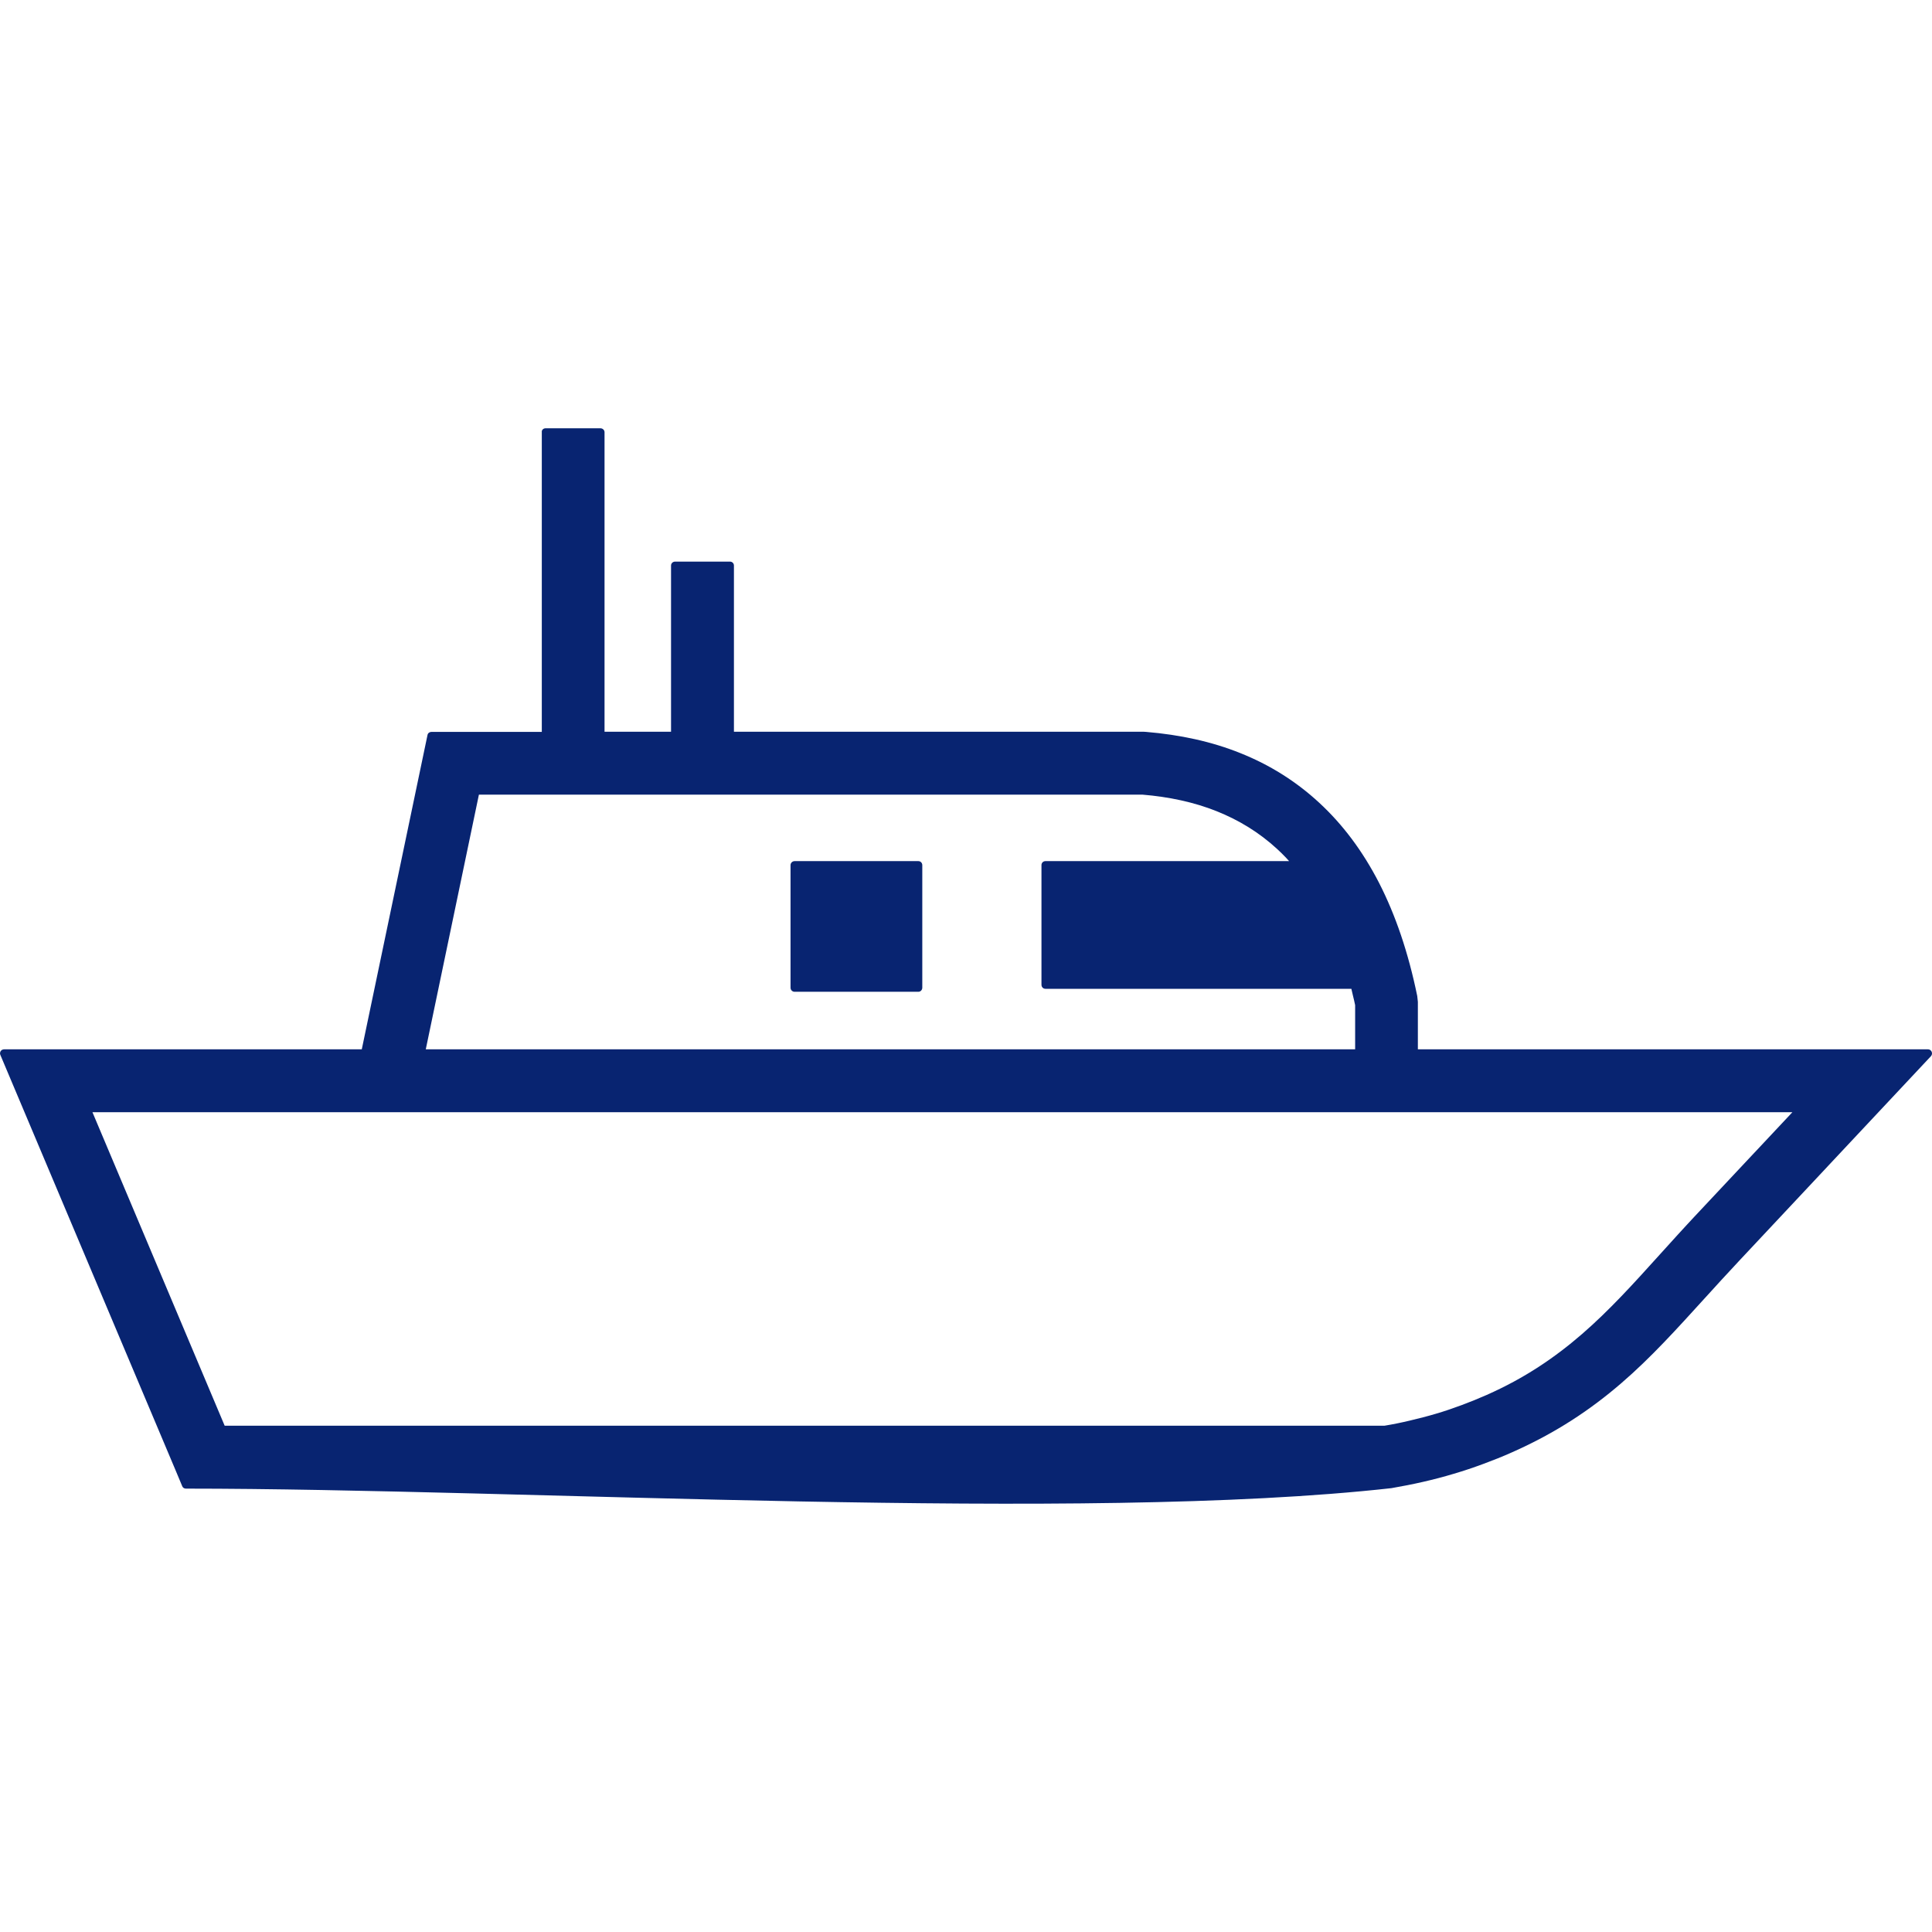 <svg xmlns="http://www.w3.org/2000/svg" xmlns:xlink="http://www.w3.org/1999/xlink" fill="#082471" width="70px" height="70px" viewBox="0 -27.24 122.88 122.88" id="Layer_1" style="enable-background:new 0 0 122.88 68.39" xml:space="preserve"><g id="SVGRepo_bgCarrier" stroke-width="0"></g><g id="SVGRepo_tracerCarrier" stroke-linecap="round" stroke-linejoin="round"></g><g id="SVGRepo_iconCarrier"> <g> <path d="M11.14,66.21L0.02,39.85c-0.05-0.13,0.01-0.28,0.14-0.33c0.03-0.01,0.07-0.02,0.1-0.02l22.75,0l4.18-19.99 c0.02-0.12,0.13-0.2,0.25-0.2l7.02,0V0.25C34.44,0.11,34.56,0,34.7,0h3.49c0.14,0,0.26,0.11,0.26,0.25V19.3h4.23V8.73 c0-0.14,0.11-0.25,0.26-0.25h3.49c0.14,0,0.25,0.11,0.25,0.25V19.3h26.05l0.16,0.01c2.15,0.18,4.16,0.61,6,1.35 c1.85,0.74,3.53,1.78,5.03,3.17c1.47,1.36,2.74,3.04,3.79,5.08c1.04,2.03,1.86,4.42,2.43,7.2l0.04,0.37l0,0.03l0,2.99h32.44 c0.14,0,0.26,0.11,0.26,0.26c0,0.07-0.03,0.14-0.08,0.19l-12.11,12.92c-0.92,0.98-1.56,1.69-2.18,2.37l-0.01,0.01 c-1.82,2-3.48,3.85-5.4,5.5c-1.93,1.66-4.11,3.13-6.93,4.38c-0.6,0.27-1.21,0.51-1.83,0.74c-0.62,0.23-1.24,0.44-1.89,0.63 c-0.63,0.19-1.28,0.36-1.94,0.51c-0.65,0.15-1.32,0.28-2.01,0.4c-19.74,2.21-55.22,0.03-76.68,0.03c-0.11,0-0.21-0.07-0.24-0.18 L11.14,66.21L11.14,66.21z M66.49,27.53h15.5l-0.19-0.21c-0.19-0.2-0.38-0.39-0.58-0.57c-1.13-1.04-2.42-1.83-3.85-2.4 c-1.43-0.57-3.02-0.91-4.72-1.05H30.46l-3.38,16.2h59.11v-2.81c-0.04-0.2-0.09-0.41-0.14-0.61l-0.1-0.43H66.49 c-0.14,0-0.25-0.11-0.25-0.26v-7.61C66.24,27.64,66.35,27.53,66.49,27.53L66.49,27.53z M50.54,27.53h7.87 c0.14,0,0.25,0.11,0.25,0.26v7.79c0,0.14-0.11,0.26-0.25,0.26h-7.87c-0.14,0-0.26-0.11-0.26-0.26v-7.79 C50.28,27.64,50.4,27.53,50.54,27.53L50.54,27.53z M5.88,43.5l8.41,19.94h73.76c0.55-0.09,1.09-0.2,1.63-0.33 c0.55-0.13,1.1-0.27,1.64-0.43c0.55-0.16,1.1-0.35,1.64-0.55c0.54-0.2,1.08-0.42,1.6-0.65c2.44-1.08,4.35-2.39,6.07-3.88 c1.73-1.5,3.26-3.19,4.92-5.03l1.16-1.28c0.38-0.41,0.74-0.81,1.07-1.16L114,43.5H5.88L5.88,43.5z"></path> </g> </g></svg>